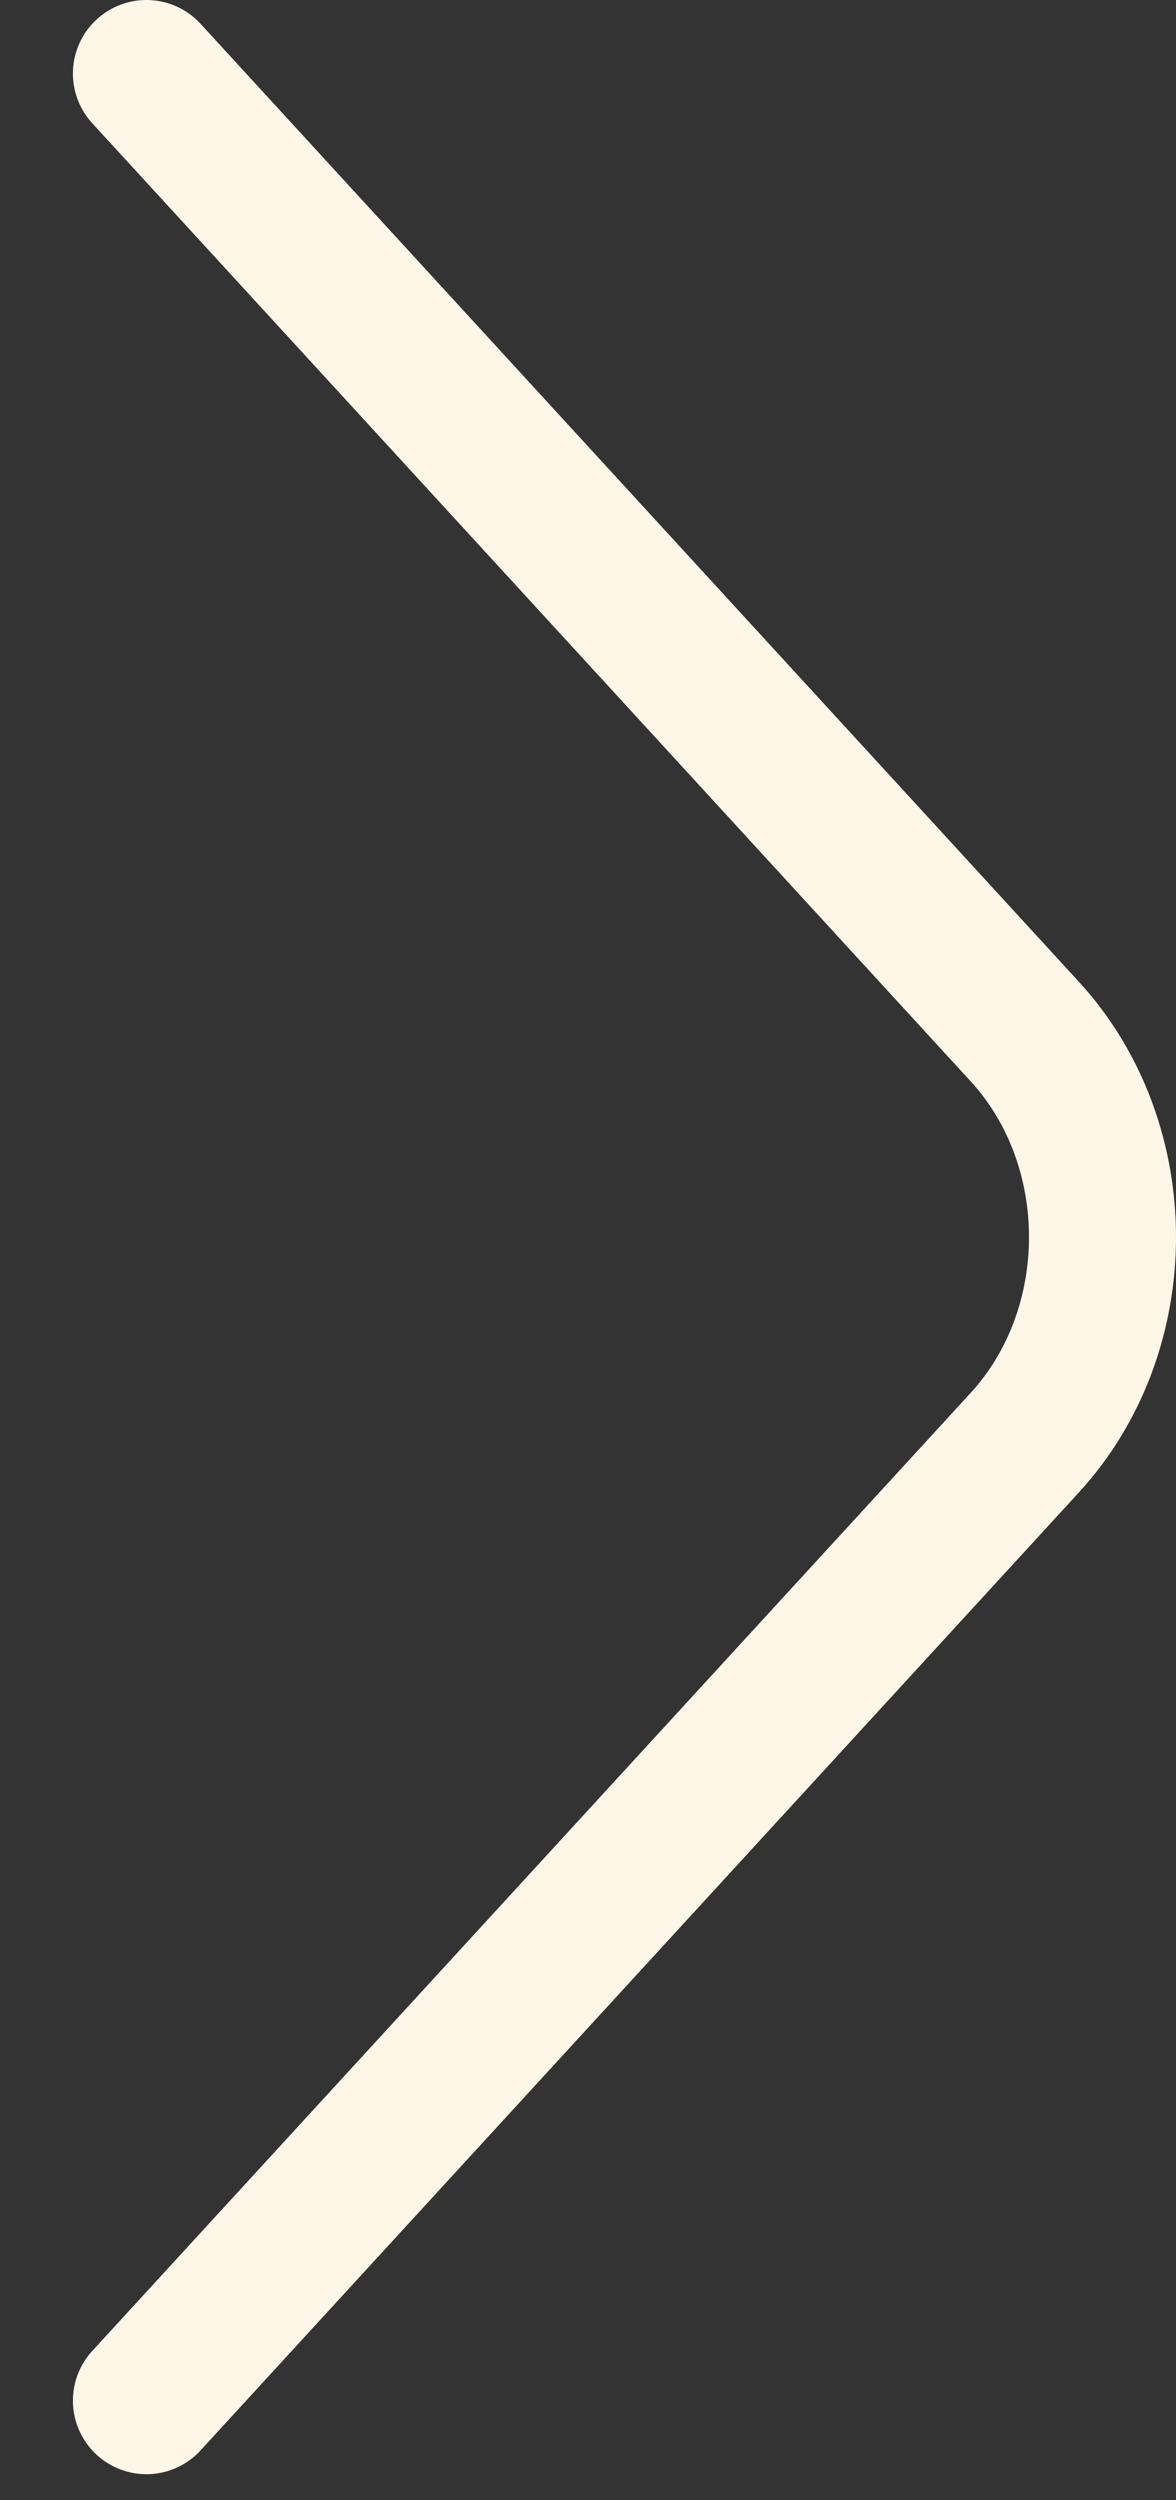 <svg width="16" height="34" viewBox="0 0 16 34" fill="none" xmlns="http://www.w3.org/2000/svg">
<rect x="0" y="0" width="16" height="34" fill="#333333" stroke="none"/>
<path d="M1.992 1L13.941 14.026C15.353 15.564 15.353 18.082 13.941 19.62L1.992 32.646" stroke="#FEF7E8" stroke-width="2" stroke-miterlimit="10" stroke-linecap="round" stroke-linejoin="round"/>
</svg>
